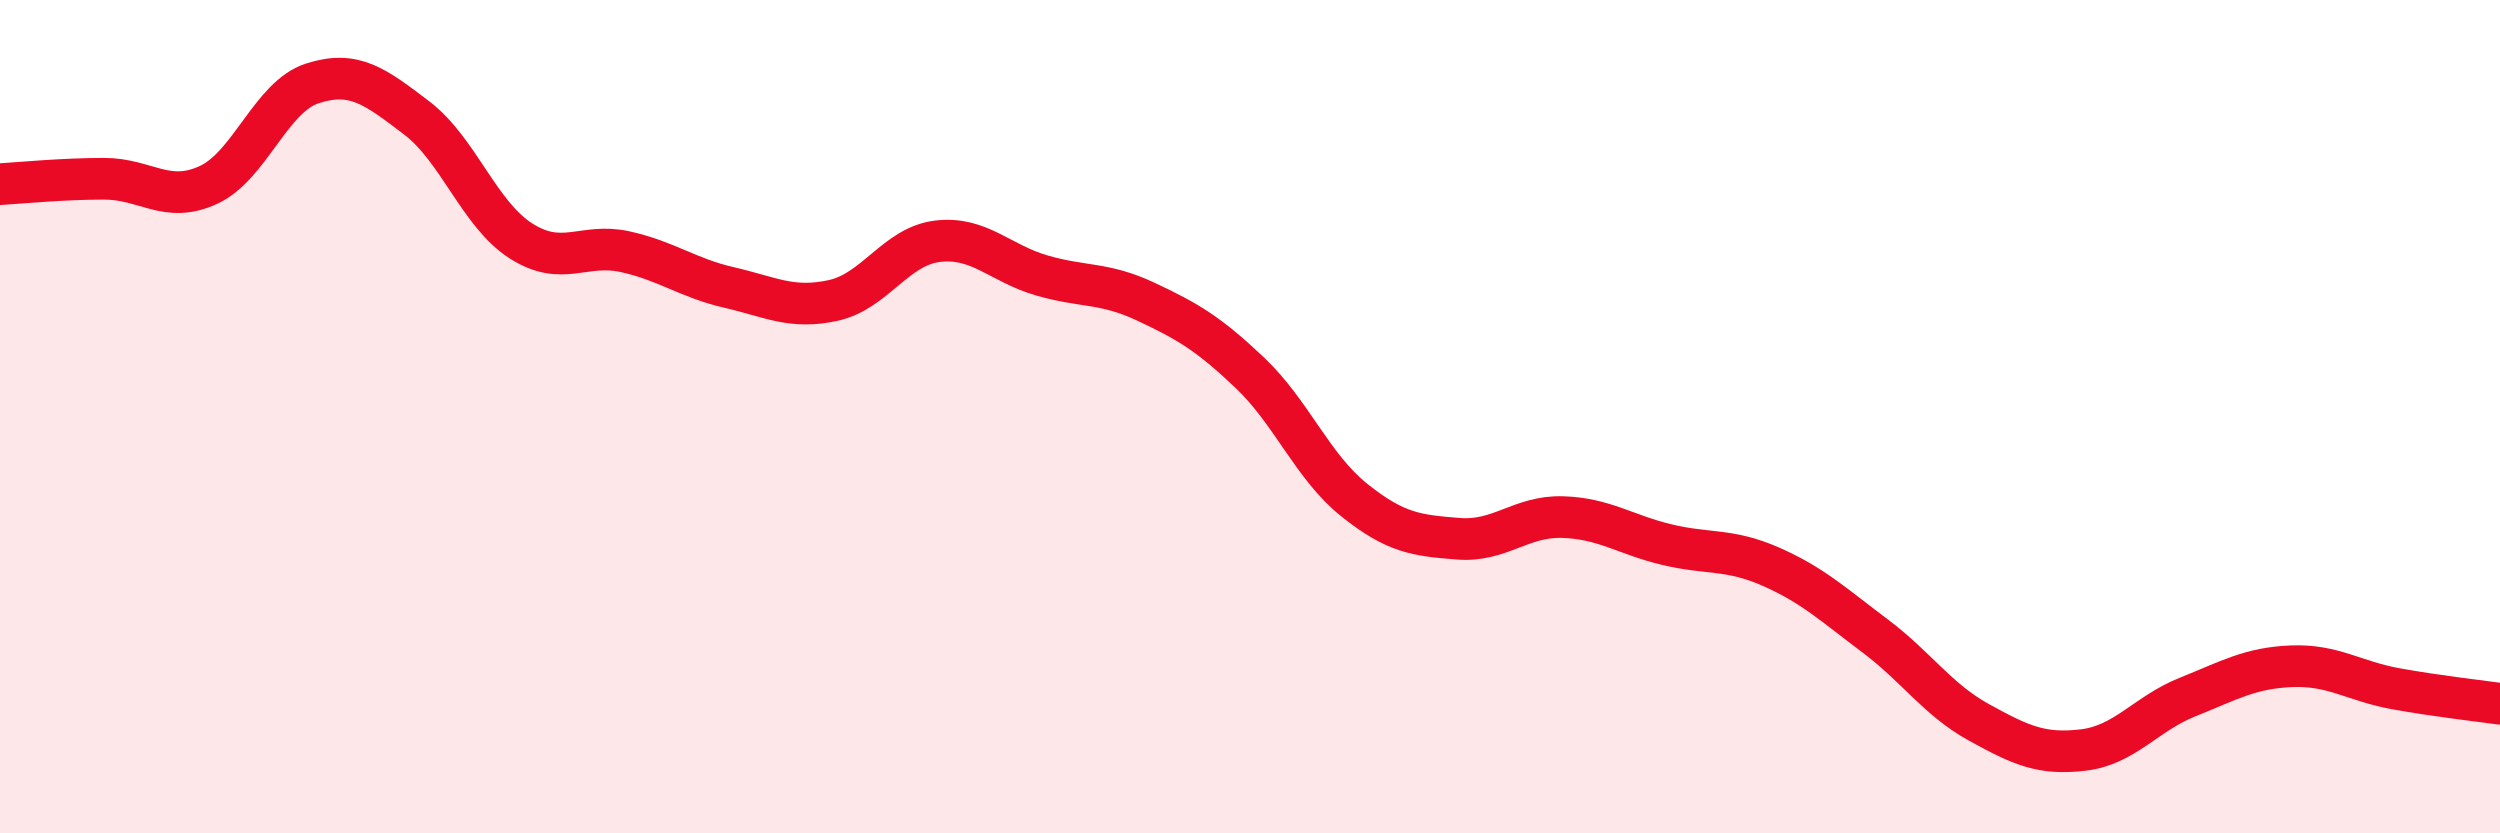
    <svg width="60" height="20" viewBox="0 0 60 20" xmlns="http://www.w3.org/2000/svg">
      <path
        d="M 0,4.42 C 0.5,4.39 1.5,4.29 2.5,4.29 C 3.5,4.29 4,4.9 5,4.44 C 6,3.98 6.5,2.32 7.5,2 C 8.5,1.68 9,2.07 10,2.83 C 11,3.59 11.5,5.14 12.5,5.78 C 13.5,6.42 14,5.82 15,6.04 C 16,6.26 16.5,6.67 17.5,6.9 C 18.5,7.13 19,7.43 20,7.21 C 21,6.99 21.5,5.91 22.5,5.79 C 23.5,5.67 24,6.32 25,6.61 C 26,6.9 26.5,6.77 27.5,7.24 C 28.5,7.71 29,8 30,8.95 C 31,9.9 31.5,11.2 32.5,12 C 33.5,12.8 34,12.85 35,12.93 C 36,13.01 36.5,12.38 37.5,12.41 C 38.5,12.44 39,12.83 40,13.07 C 41,13.31 41.5,13.16 42.5,13.6 C 43.5,14.04 44,14.51 45,15.26 C 46,16.01 46.5,16.79 47.5,17.34 C 48.5,17.89 49,18.12 50,18 C 51,17.88 51.5,17.13 52.5,16.73 C 53.5,16.33 54,16.03 55,15.99 C 56,15.95 56.5,16.35 57.5,16.53 C 58.5,16.71 59.5,16.82 60,16.89L60 20L0 20Z"
        fill="#EB0A25"
        opacity="0.1"
        stroke-linecap="round"
        stroke-linejoin="round"
      />
      <path
        d="M 0,4.42 C 0.5,4.39 1.5,4.29 2.5,4.29 C 3.5,4.29 4,4.9 5,4.44 C 6,3.98 6.5,2.32 7.5,2 C 8.5,1.68 9,2.07 10,2.83 C 11,3.59 11.5,5.14 12.5,5.78 C 13.5,6.42 14,5.82 15,6.04 C 16,6.26 16.5,6.67 17.5,6.9 C 18.5,7.13 19,7.43 20,7.21 C 21,6.99 21.5,5.91 22.5,5.79 C 23.5,5.67 24,6.32 25,6.61 C 26,6.9 26.5,6.77 27.5,7.24 C 28.5,7.71 29,8 30,8.95 C 31,9.9 31.5,11.2 32.5,12 C 33.5,12.8 34,12.85 35,12.93 C 36,13.01 36.5,12.38 37.5,12.41 C 38.5,12.44 39,12.83 40,13.07 C 41,13.31 41.5,13.16 42.5,13.6 C 43.5,14.04 44,14.51 45,15.26 C 46,16.01 46.5,16.79 47.5,17.34 C 48.5,17.89 49,18.12 50,18 C 51,17.88 51.5,17.13 52.5,16.73 C 53.5,16.33 54,16.03 55,15.99 C 56,15.95 56.5,16.35 57.5,16.53 C 58.5,16.71 59.5,16.82 60,16.89"
        stroke="#EB0A25"
        stroke-width="1"
        fill="none"
        stroke-linecap="round"
        stroke-linejoin="round"
      />
    </svg>
  